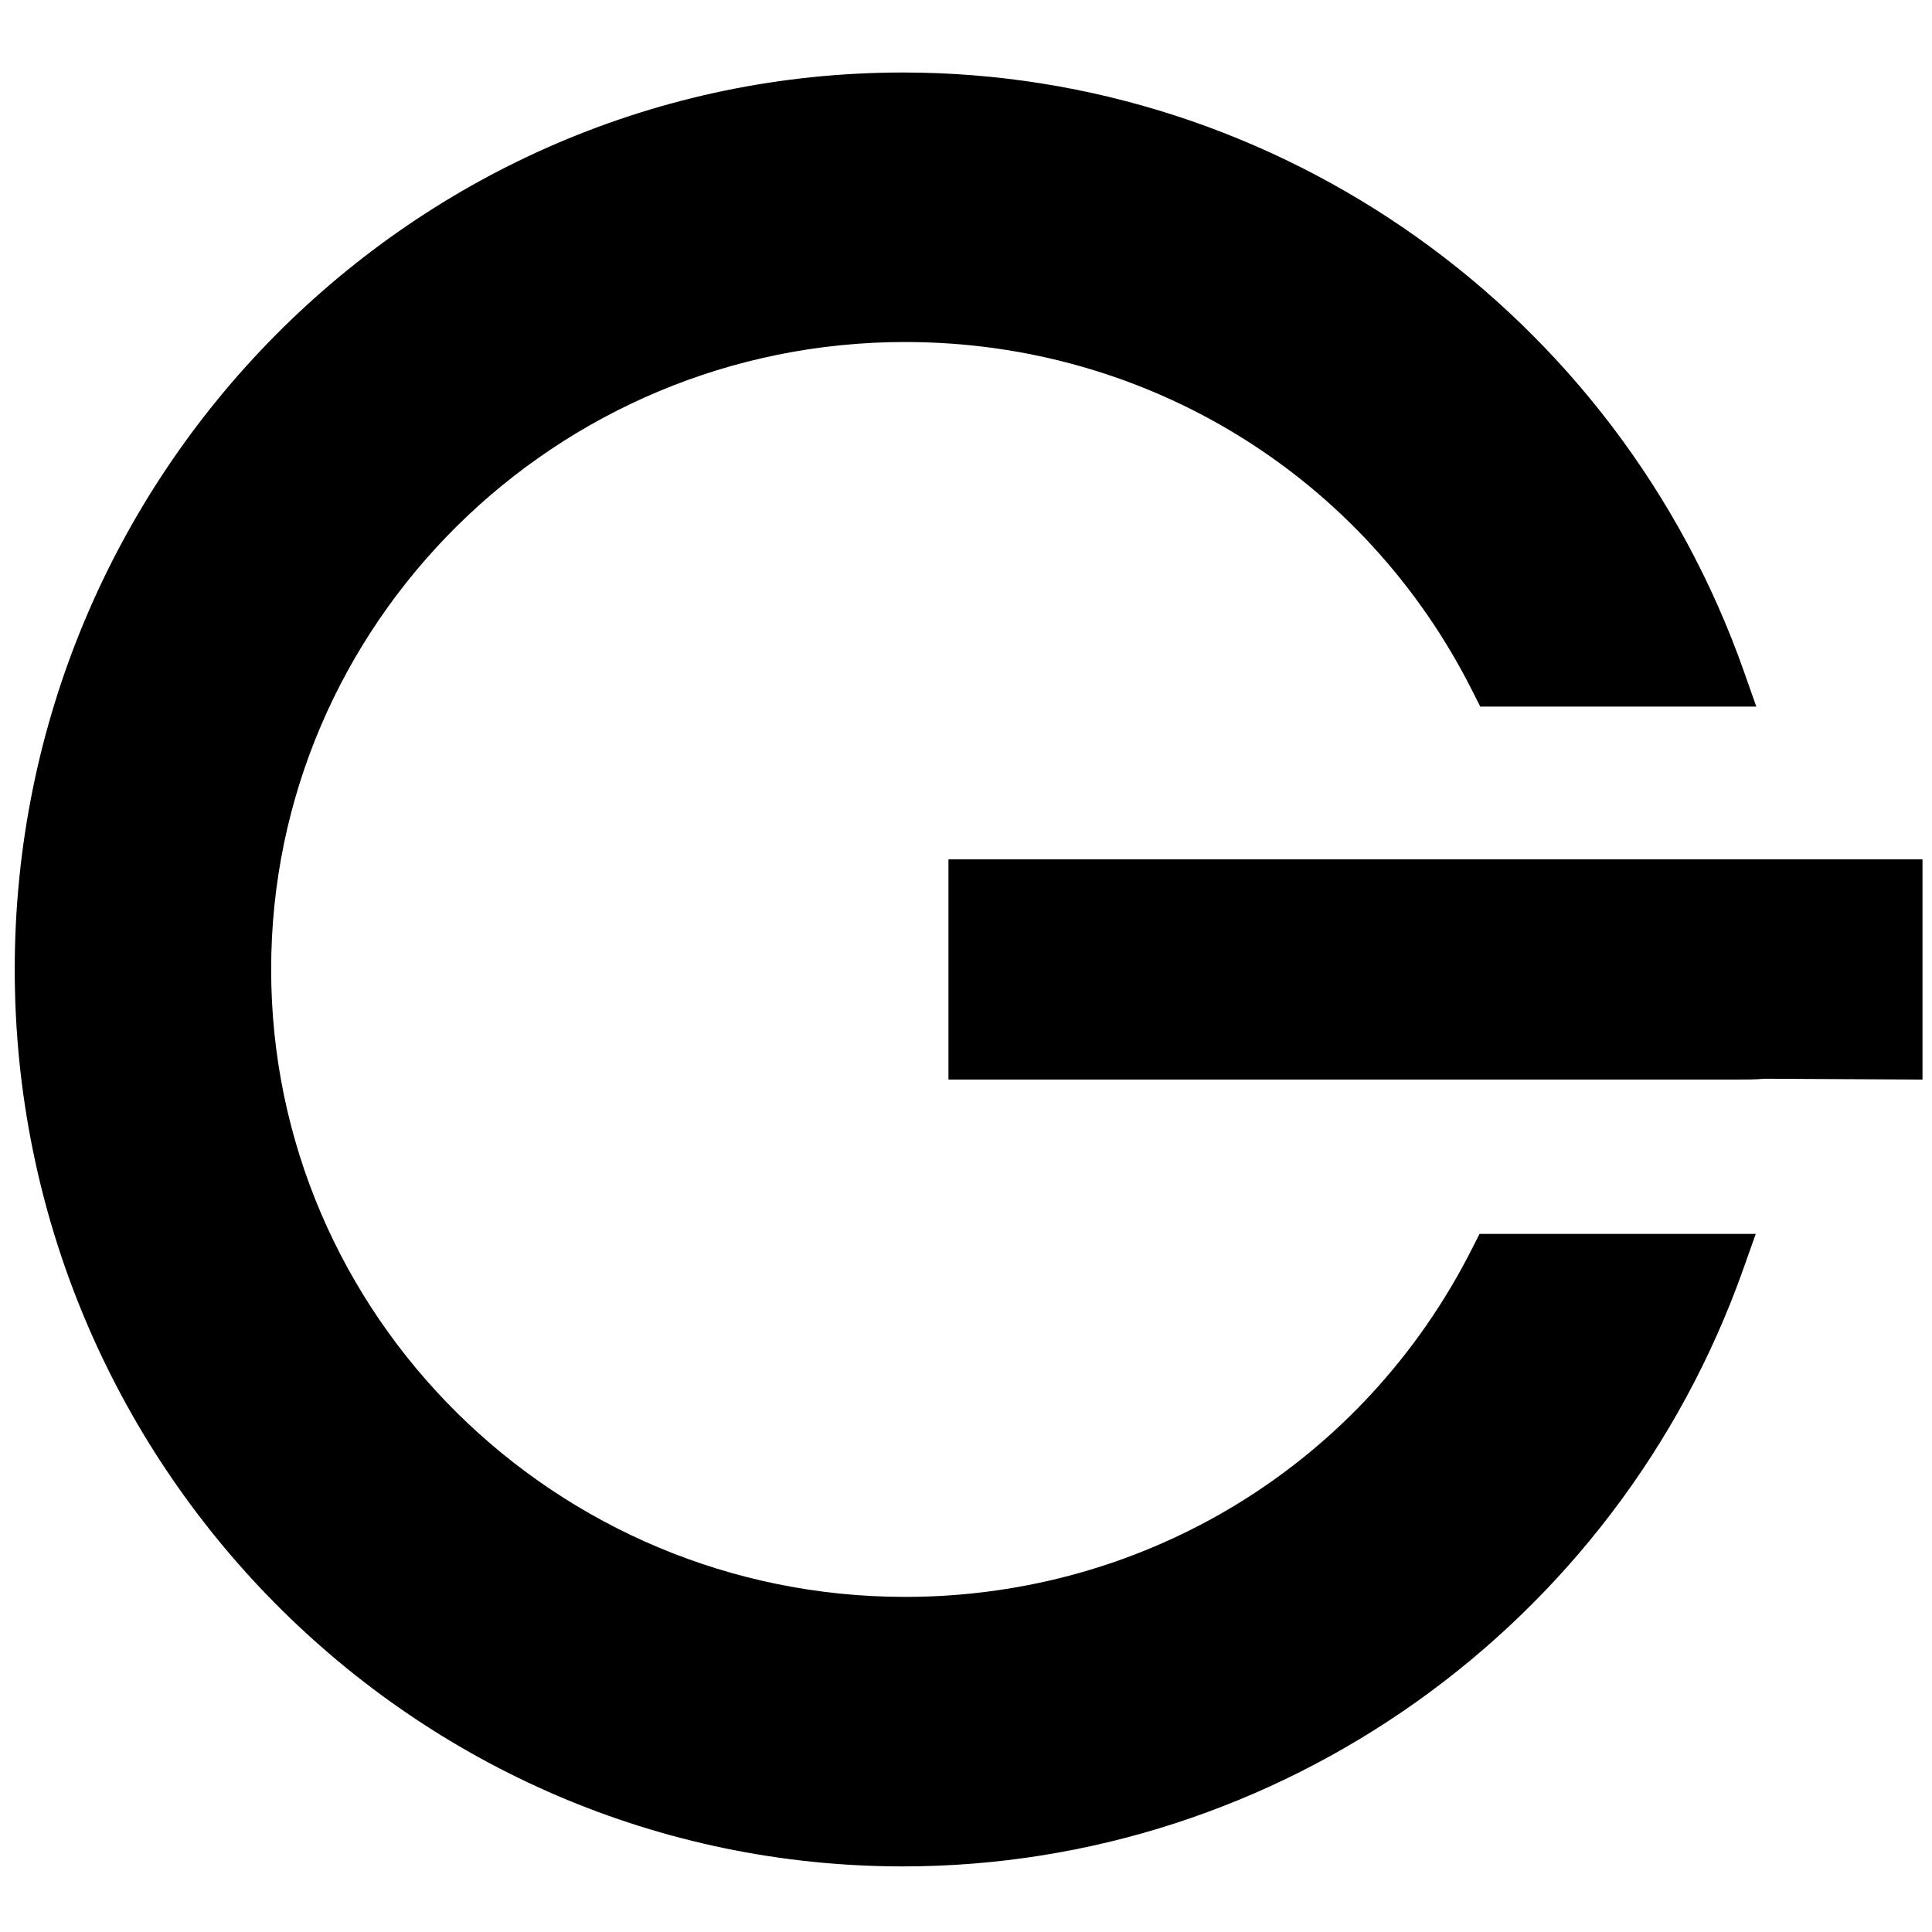 <?xml version="1.0" encoding="utf-8"?>
<!-- Generator: Adobe Illustrator 15.1.0, SVG Export Plug-In . SVG Version: 6.00 Build 0)  -->
<!DOCTYPE svg PUBLIC "-//W3C//DTD SVG 1.1//EN" "http://www.w3.org/Graphics/SVG/1.1/DTD/svg11.dtd">
<svg version="1.1" id="Layer_1" xmlns="http://www.w3.org/2000/svg" xmlns:xlink="http://www.w3.org/1999/xlink" x="0px" y="0px"
	 width="262.241px" height="262.233px" viewBox="0 0 262.241 262.233" enable-background="new 0 0 262.241 262.233"
	 xml:space="preserve">
<path d="M199.813,169.478c-14.725,29.16-44.216,47.277-76.949,47.277c-47.455,0-86.059-38.209-86.059-85.17
	c0-46.958,38.604-85.162,86.059-85.162c32.84,0,62.366,18.194,77.05,47.485l1.007,2.001h37.473l-1.705-4.832
	C219.548,42.483,173.697,9.841,122.565,9.841C56.087,9.841,2,64.455,2,131.585c0,67.139,54.087,121.752,120.565,121.752
	c51.014,0,96.834-32.556,114.034-81.011l1.717-4.838H200.82L199.813,169.478z"/>
<path d="M128.74,146.535h106.444c1.765,0,3.197,0,4.346-0.11l21.422,0.11v-29.892H128.74V146.535z"/>
</svg>
